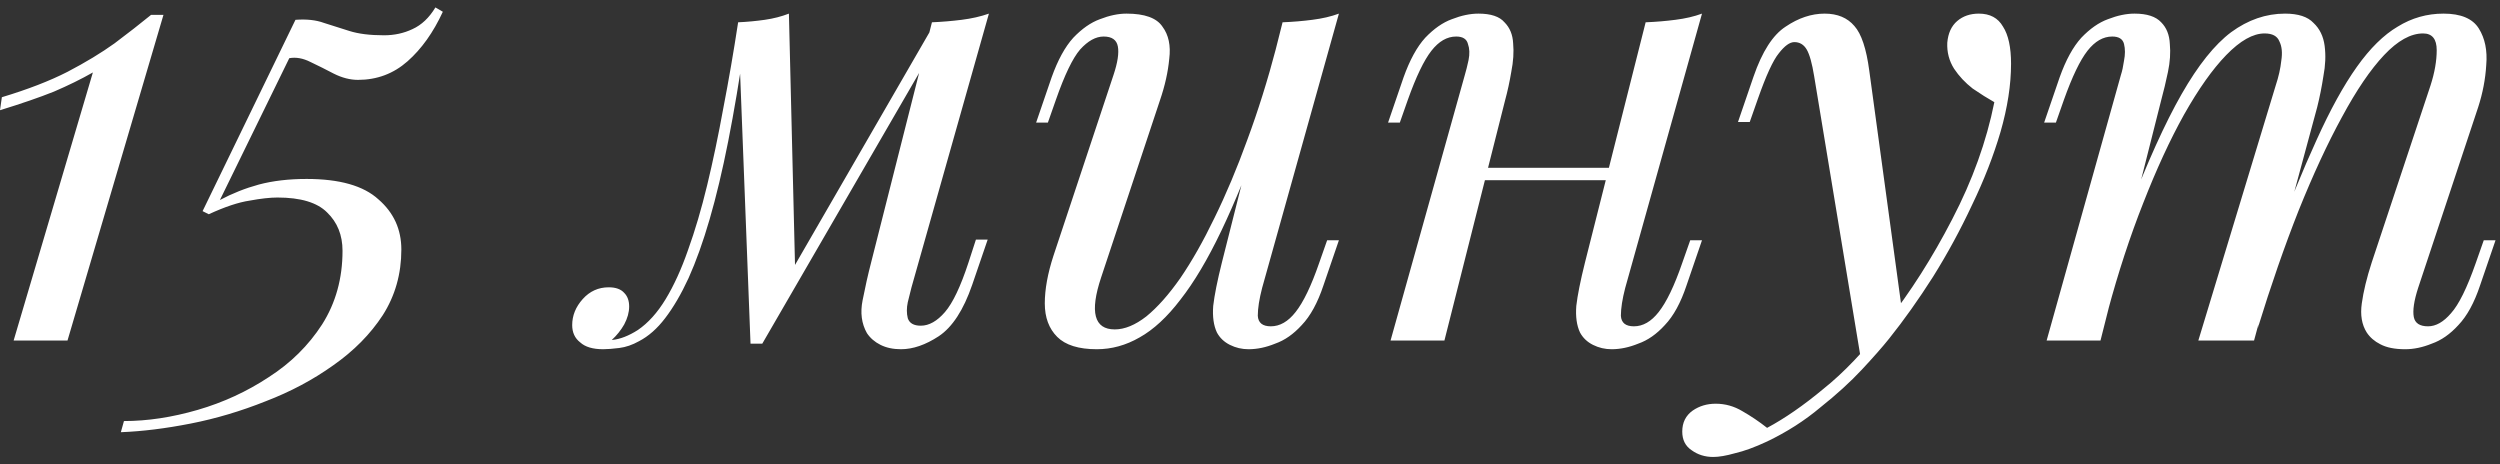 <?xml version="1.0" encoding="UTF-8"?> <svg xmlns="http://www.w3.org/2000/svg" width="323" height="60" viewBox="0 0 323 60" fill="none"><rect x="0" y="0" width="323" height="60" fill="#333333" stroke="none"/> <path d="M21.12 1.92L8.72 44H1.76L12 9.36C10.507 10.213 8.827 11.04 6.96 11.84C5.093 12.587 2.773 13.387 5.96046e-08 14.24L0.24 12.56C3.6 11.547 6.427 10.453 8.72 9.28C11.067 8.053 13.093 6.827 14.8 5.6C16.507 4.32 18.08 3.093 19.52 1.92H21.12ZM56.254 0.96L57.214 1.52C55.987 4.187 54.467 6.32 52.654 7.92C50.84 9.52 48.707 10.32 46.254 10.32C45.24 10.32 44.2 10.053 43.134 9.52C42.12 8.987 41.107 8.48 40.094 8C39.134 7.52 38.227 7.36 37.374 7.52L28.414 25.84C30.014 24.987 31.694 24.32 33.454 23.84C35.267 23.36 37.32 23.12 39.614 23.12C43.88 23.12 46.974 24 48.894 25.76C50.867 27.467 51.854 29.627 51.854 32.24C51.854 35.387 51.054 38.213 49.454 40.72C47.854 43.173 45.72 45.333 43.054 47.2C40.44 49.067 37.534 50.613 34.334 51.84C31.134 53.12 27.907 54.08 24.654 54.72C21.4 55.36 18.387 55.733 15.614 55.84L16.014 54.4C19.054 54.4 22.227 53.92 25.534 52.96C28.84 52 31.907 50.587 34.734 48.72C37.56 46.907 39.854 44.64 41.614 41.92C43.374 39.147 44.254 35.973 44.254 32.4C44.254 30.373 43.587 28.72 42.254 27.44C40.974 26.16 38.84 25.52 35.854 25.52C34.894 25.52 33.694 25.653 32.254 25.92C30.814 26.133 29.054 26.72 26.974 27.68L26.174 27.28L38.174 2.56C39.614 2.453 40.84 2.587 41.854 2.96C42.867 3.28 43.96 3.627 45.134 4C46.307 4.373 47.8 4.56 49.614 4.56C50.947 4.56 52.174 4.293 53.294 3.76C54.467 3.227 55.454 2.293 56.254 0.96ZM117.767 37.12C117.66 37.6 117.5 38.24 117.287 39.04C117.127 39.787 117.127 40.48 117.287 41.12C117.5 41.76 118.06 42.08 118.967 42.08C120.034 42.08 121.074 41.493 122.087 40.32C123.1 39.147 124.114 37.013 125.127 33.92L126.087 30.96H127.607L125.607 36.8C124.487 40.053 123.047 42.267 121.287 43.44C119.58 44.56 117.954 45.12 116.407 45.12C115.394 45.12 114.514 44.933 113.767 44.56C113.02 44.187 112.434 43.68 112.007 43.04C111.314 41.813 111.127 40.4 111.447 38.8C111.767 37.147 112.14 35.493 112.567 33.84L120.407 2.88C121.687 2.827 122.967 2.72 124.247 2.56C125.527 2.4 126.7 2.133 127.767 1.76L117.767 37.12ZM96.247 5.44C95.553 10.187 94.834 14.453 94.087 18.24C93.34 22.027 92.54 25.387 91.687 28.32C90.834 31.253 89.927 33.787 88.967 35.92C88.007 38 86.993 39.733 85.927 41.12C84.913 42.453 83.793 43.44 82.567 44.08C81.713 44.56 80.86 44.853 80.007 44.96C79.153 45.067 78.46 45.12 77.927 45.12C76.594 45.12 75.607 44.827 74.967 44.24C74.273 43.707 73.927 42.96 73.927 42C73.927 40.773 74.38 39.653 75.287 38.64C76.194 37.627 77.314 37.12 78.647 37.12C79.553 37.12 80.22 37.36 80.647 37.84C81.073 38.267 81.287 38.853 81.287 39.6C81.287 40.347 81.073 41.12 80.647 41.92C80.22 42.667 79.687 43.333 79.047 43.92C79.1 43.92 79.127 43.92 79.127 43.92C80.14 43.813 81.234 43.387 82.407 42.64C83.74 41.733 84.94 40.4 86.007 38.64C87.073 36.88 88.034 34.773 88.887 32.32C89.793 29.813 90.62 27.013 91.367 23.92C92.114 20.827 92.807 17.52 93.447 14C94.14 10.427 94.78 6.72 95.367 2.88L96.247 5.44ZM96.967 44.4L95.367 2.88C96.54 2.827 97.687 2.72 98.807 2.56C99.927 2.4 100.967 2.133 101.927 1.76L102.727 34.72L98.487 44.4H96.967ZM99.287 40.16L120.647 3.2L121.847 4.08L98.487 44.4L99.287 40.16ZM163.307 16.32C161.387 21.653 159.547 26.16 157.787 29.84C156.027 33.52 154.267 36.48 152.507 38.72C150.8 40.96 149.04 42.587 147.227 43.6C145.467 44.613 143.627 45.12 141.707 45.12C139.36 45.12 137.654 44.587 136.587 43.52C135.52 42.453 134.987 41.013 134.987 39.2C134.987 37.387 135.36 35.333 136.107 33.04L143.867 9.68C144.4 8.08 144.587 6.853 144.427 6C144.267 5.147 143.654 4.72 142.587 4.72C141.574 4.72 140.56 5.28 139.547 6.4C138.587 7.52 137.547 9.68 136.427 12.88L135.387 15.84H133.867L135.867 10C136.667 7.76 137.6 6.053 138.667 4.88C139.787 3.707 140.934 2.907 142.107 2.48C143.334 2 144.48 1.76 145.547 1.76C147.894 1.76 149.44 2.32 150.187 3.44C150.987 4.507 151.28 5.893 151.067 7.6C150.907 9.307 150.507 11.093 149.867 12.96L142.267 35.84C140.774 40.32 141.36 42.56 144.027 42.56C145.307 42.56 146.667 42 148.107 40.88C149.547 39.707 151.014 38.053 152.507 35.92C154 33.733 155.467 31.147 156.907 28.16C158.4 25.12 159.814 21.76 161.147 18.08C162.534 14.347 163.787 10.347 164.907 6.08L163.307 16.32ZM163.067 37.2C162.694 38.64 162.507 39.84 162.507 40.8C162.56 41.707 163.12 42.16 164.187 42.16C165.36 42.16 166.427 41.547 167.387 40.32C168.4 39.04 169.414 36.933 170.427 34L171.467 31.04H172.987L170.987 36.88C170.24 39.12 169.307 40.827 168.187 42C167.12 43.173 165.974 43.973 164.747 44.4C163.574 44.88 162.427 45.12 161.307 45.12C160.454 45.12 159.654 44.933 158.907 44.56C158.16 44.187 157.6 43.653 157.227 42.96C156.8 42.053 156.64 40.907 156.747 39.52C156.907 38.133 157.28 36.267 157.867 33.92L165.707 2.88C167.04 2.827 168.32 2.72 169.547 2.56C170.827 2.4 171.974 2.133 172.987 1.76L163.067 37.2ZM189.178 21.68H210.778V23.28H189.178V21.68ZM186.618 44H179.658L189.258 9.68C189.418 9.147 189.578 8.507 189.738 7.76C189.898 6.96 189.871 6.267 189.658 5.68C189.498 5.04 188.991 4.72 188.138 4.72C186.964 4.72 185.898 5.333 184.938 6.56C183.978 7.787 182.964 9.893 181.898 12.88L180.858 15.84H179.338L181.338 10C182.138 7.76 183.071 6.053 184.138 4.88C185.258 3.707 186.404 2.907 187.578 2.48C188.804 2 189.951 1.76 191.018 1.76C192.618 1.76 193.738 2.133 194.378 2.88C195.071 3.573 195.444 4.48 195.498 5.6C195.604 6.72 195.524 7.947 195.258 9.28C195.044 10.56 194.778 11.787 194.458 12.96L186.618 44ZM209.978 37.2C209.604 38.64 209.418 39.84 209.418 40.8C209.471 41.707 210.031 42.16 211.098 42.16C212.271 42.16 213.338 41.547 214.298 40.32C215.311 39.04 216.324 36.933 217.337 34L218.378 31.04H219.898L217.898 36.88C217.151 39.12 216.218 40.827 215.098 42C214.031 43.173 212.884 43.973 211.658 44.4C210.484 44.88 209.338 45.12 208.218 45.12C207.364 45.12 206.564 44.933 205.818 44.56C205.071 44.187 204.511 43.653 204.138 42.96C203.711 42.053 203.551 40.907 203.658 39.52C203.818 38.133 204.191 36.267 204.778 33.92L212.618 2.88C213.951 2.827 215.231 2.72 216.458 2.56C217.738 2.4 218.884 2.133 219.898 1.76L209.978 37.2ZM245.828 40.8L240.468 46.64L234.388 9.84C234.121 8.187 233.801 7.04 233.428 6.4C233.054 5.76 232.521 5.44 231.828 5.44C231.241 5.44 230.574 5.92 229.828 6.88C229.081 7.787 228.174 9.76 227.108 12.8L226.068 15.76H224.548L226.548 9.92C227.668 6.667 229.054 4.507 230.708 3.44C232.361 2.32 234.041 1.76 235.748 1.76C237.401 1.76 238.681 2.293 239.588 3.36C240.494 4.373 241.134 6.293 241.508 9.12L245.828 40.8ZM228.308 55.28C230.601 54.053 233.028 52.373 235.588 50.24C238.201 48.16 240.894 45.333 243.668 41.76C246.814 37.76 249.668 33.28 252.228 28.32C254.841 23.307 256.654 18.267 257.668 13.2C256.814 12.72 255.881 12.133 254.868 11.44C253.908 10.693 253.108 9.84 252.468 8.88C251.828 7.867 251.534 6.747 251.588 5.52C251.694 4.293 252.121 3.36 252.868 2.72C253.614 2.08 254.548 1.76 255.668 1.76C257.108 1.76 258.148 2.32 258.788 3.44C259.481 4.507 259.828 6.107 259.828 8.24C259.828 10.96 259.374 13.893 258.468 17.04C257.561 20.133 256.334 23.28 254.788 26.48C253.294 29.68 251.614 32.773 249.748 35.76C247.881 38.693 245.988 41.36 244.068 43.76C243.214 44.827 242.041 46.16 240.548 47.76C239.054 49.36 237.268 50.987 235.188 52.64C233.161 54.347 230.868 55.813 228.308 57.04C226.708 57.787 225.321 58.293 224.148 58.56C223.027 58.88 222.094 59.04 221.347 59.04C220.281 59.04 219.347 58.747 218.547 58.16C217.747 57.627 217.347 56.827 217.347 55.76C217.347 54.587 217.801 53.68 218.707 53.04C219.561 52.453 220.547 52.16 221.667 52.16C222.894 52.16 224.041 52.48 225.108 53.12C226.228 53.76 227.294 54.48 228.308 55.28ZM271.383 44H264.423L274.023 9.68C274.183 9.2 274.316 8.587 274.423 7.84C274.583 7.04 274.583 6.32 274.423 5.68C274.263 5.04 273.756 4.72 272.903 4.72C271.73 4.72 270.663 5.333 269.703 6.56C268.743 7.787 267.73 9.893 266.663 12.88L265.623 15.84H264.103L266.103 10C266.903 7.76 267.836 6.053 268.903 4.88C270.023 3.707 271.17 2.907 272.343 2.48C273.57 2 274.716 1.76 275.783 1.76C277.383 1.76 278.53 2.133 279.223 2.88C279.916 3.573 280.29 4.507 280.343 5.68C280.45 6.8 280.37 8 280.103 9.28C279.836 10.56 279.543 11.787 279.223 12.96L271.383 44ZM294.023 11.04C294.396 9.92 294.636 8.853 294.743 7.84C294.903 6.827 294.823 6 294.503 5.36C294.236 4.667 293.596 4.32 292.583 4.32C291.09 4.32 289.436 5.253 287.623 7.12C285.863 8.933 284.05 11.493 282.183 14.8C280.37 18.053 278.61 21.867 276.903 26.24C275.196 30.56 273.676 35.2 272.343 40.16L274.983 27.36C277.436 20.96 279.73 15.893 281.863 12.16C283.996 8.427 286.13 5.76 288.263 4.16C290.45 2.56 292.77 1.76 295.223 1.76C296.93 1.76 298.156 2.16 298.903 2.96C299.703 3.707 300.183 4.693 300.343 5.92C300.503 7.147 300.45 8.453 300.183 9.84C299.97 11.227 299.703 12.56 299.383 13.84L291.223 44H284.023L294.023 11.04ZM314.023 11.04C314.556 9.387 314.823 7.867 314.823 6.48C314.823 5.04 314.236 4.32 313.063 4.32C311.463 4.32 309.783 5.253 308.023 7.12C306.263 8.987 304.45 11.653 302.583 15.12C300.716 18.533 298.85 22.56 296.983 27.2C295.17 31.787 293.41 36.853 291.703 42.4L293.543 32.16C295.623 26.613 297.543 21.92 299.303 18.08C301.063 14.187 302.796 11.04 304.503 8.64C306.21 6.24 307.97 4.507 309.783 3.44C311.596 2.32 313.57 1.76 315.703 1.76C317.943 1.76 319.463 2.4 320.263 3.68C321.063 4.96 321.383 6.533 321.223 8.4C321.116 10.213 320.77 12.027 320.183 13.84L312.423 37.2C311.89 38.853 311.703 40.107 311.863 40.96C312.023 41.76 312.636 42.16 313.703 42.16C314.716 42.16 315.703 41.6 316.663 40.48C317.676 39.36 318.743 37.2 319.863 34L320.903 31.04H322.423L320.423 36.88C319.676 39.12 318.743 40.827 317.623 42C316.556 43.173 315.41 43.973 314.183 44.4C313.01 44.88 311.863 45.12 310.743 45.12C309.41 45.12 308.343 44.907 307.543 44.48C306.796 44.107 306.21 43.6 305.783 42.96C305.143 41.947 304.93 40.693 305.143 39.2C305.356 37.653 305.783 35.893 306.423 33.92L314.023 11.04Z" fill="white"></path> </svg> 